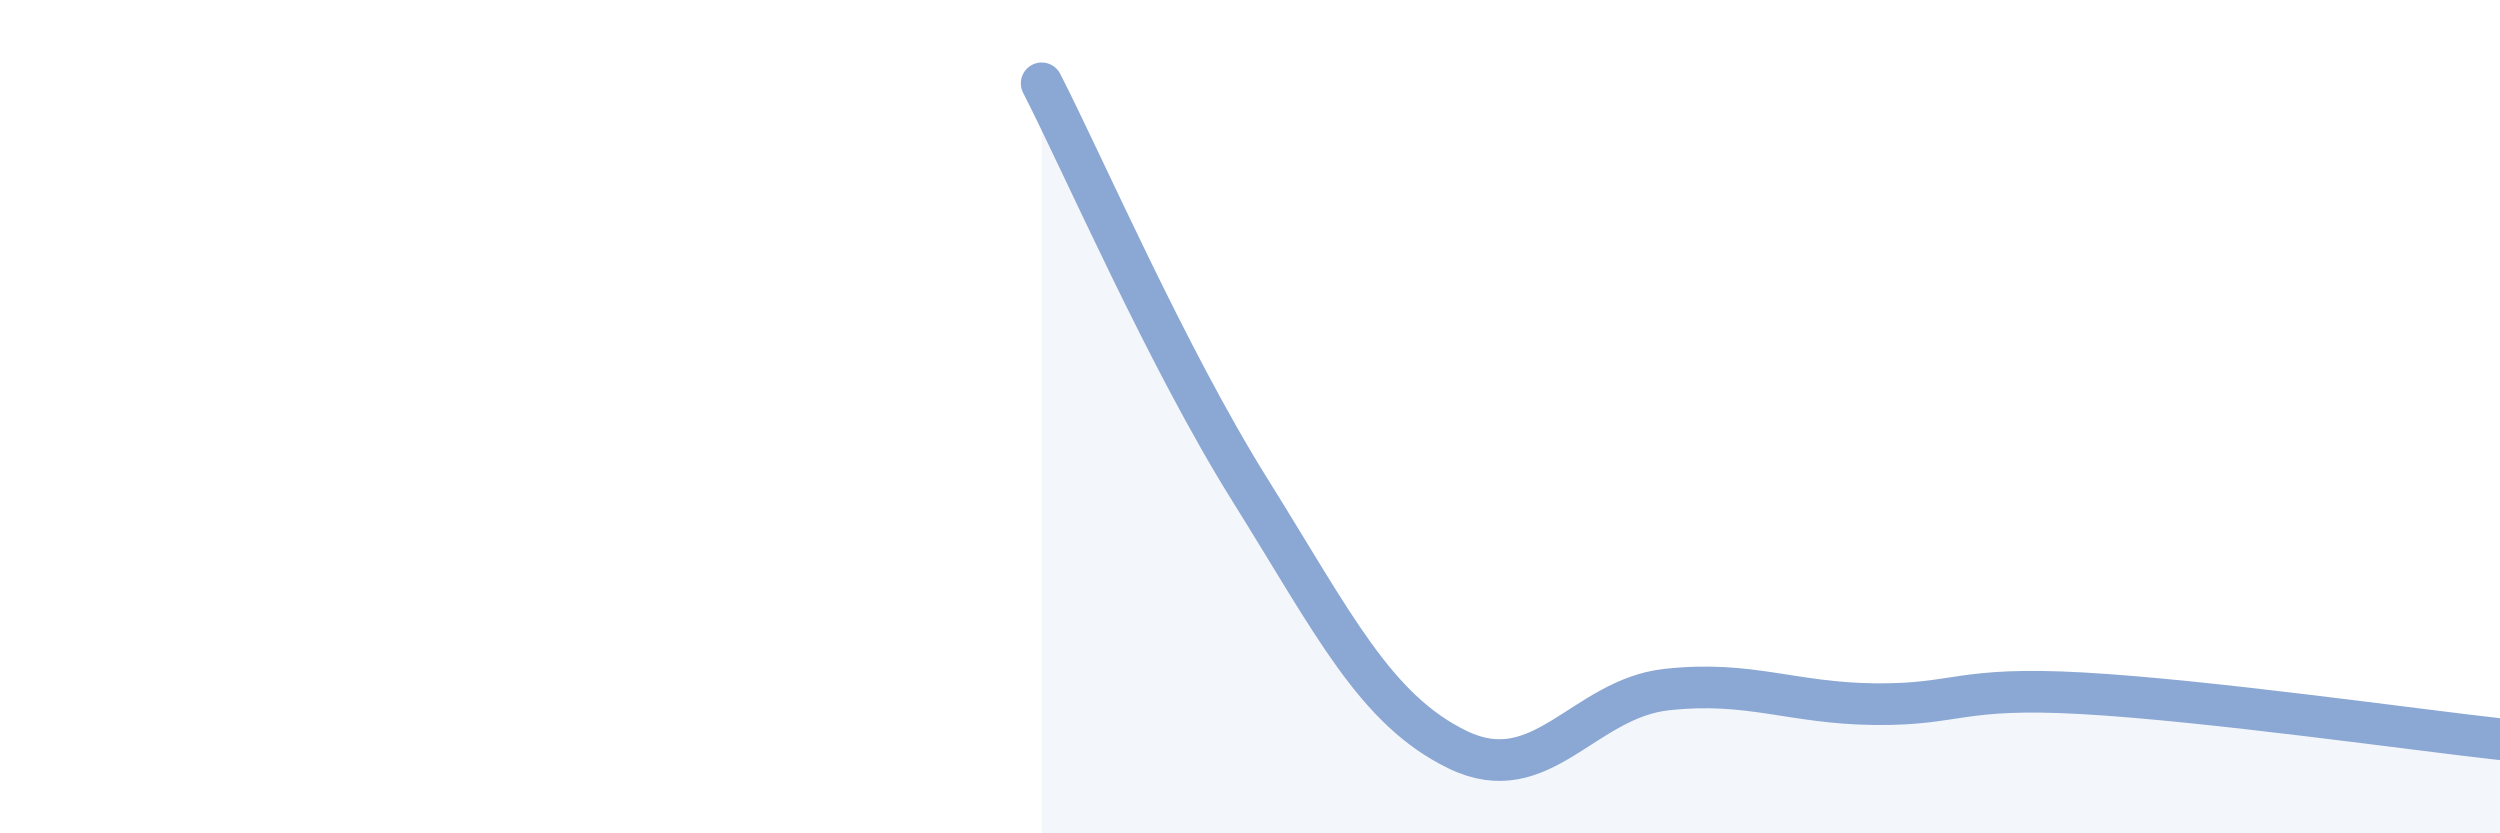 
    <svg width="60" height="20" viewBox="0 0 60 20" xmlns="http://www.w3.org/2000/svg">
      <path
        d="M 25,2 C 26,3.95 28,8.56 30,11.76 C 32,14.96 33,17.04 35,18 C 37,18.96 38,16.77 40,16.55 C 42,16.33 43,16.88 45,16.9 C 47,16.92 47,16.47 50,16.64 C 53,16.81 58,17.52 60,17.74L60 20L25 20Z"
        fill="#8ba7d3"
        opacity="0.1"
        stroke-linecap="round"
        stroke-linejoin="round"
      />
      <path
        d="M 25,2 C 26,3.95 28,8.56 30,11.76 C 32,14.96 33,17.04 35,18 C 37,18.96 38,16.77 40,16.55 C 42,16.33 43,16.88 45,16.9 C 47,16.92 47,16.47 50,16.64 C 53,16.81 58,17.52 60,17.74"
        stroke="#8ba7d3"
        stroke-width="1"
        fill="none"
        stroke-linecap="round"
        stroke-linejoin="round"
      />
    </svg>
  